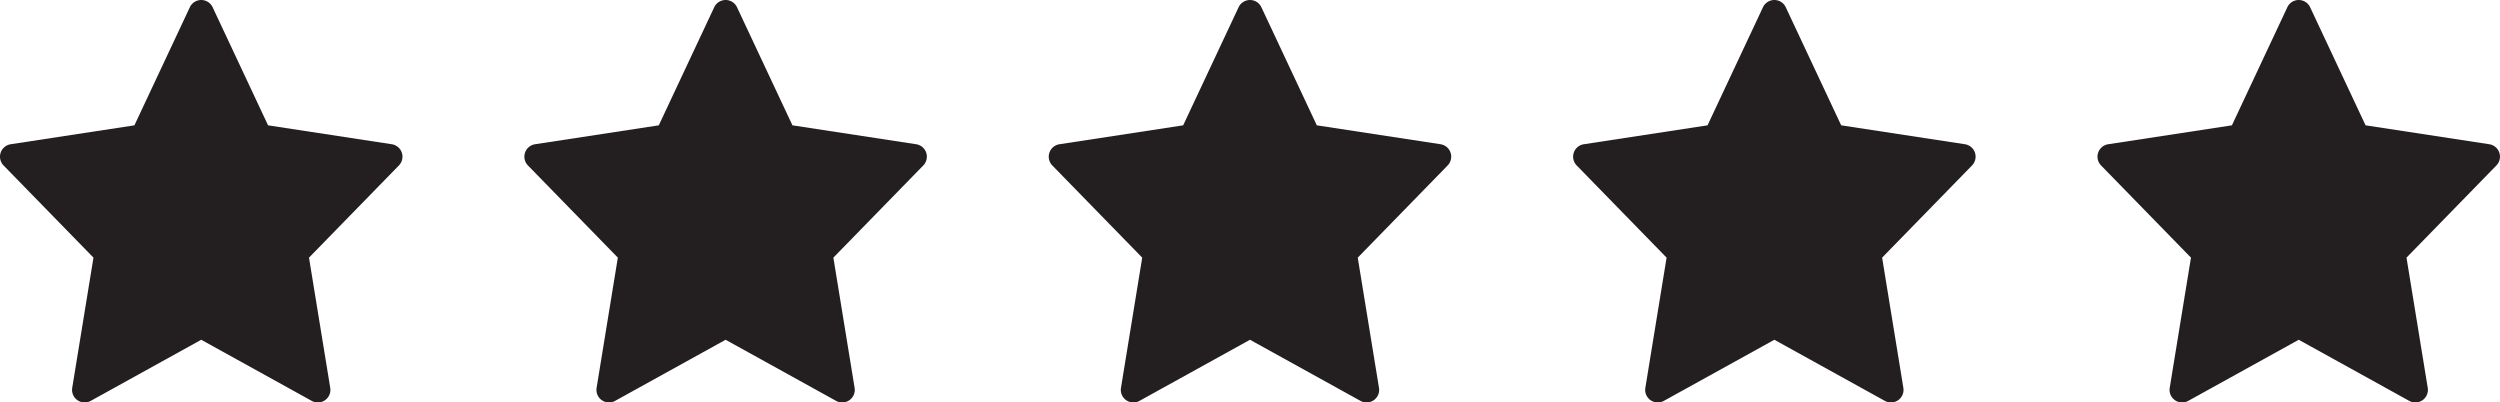 <svg viewBox="0 0 1000 161" xmlns="http://www.w3.org/2000/svg" xml:space="preserve" style="fill-rule:evenodd;clip-rule:evenodd;stroke-linejoin:round;stroke-miterlimit:2"><clipPath id="a"><path d="M0 0h161v161H0z"/></clipPath><g clip-path="url(#a)"><path d="M160.731 61.072a5.04 5.04 0 0 0-4.013-3.379l-49.492-7.562L85.051 2.893a5.035 5.035 0 0 0-9.112 0L53.764 50.131 4.272 57.696a5.037 5.037 0 0 0-4.013 3.378 5.029 5.029 0 0 0 1.17 5.11l35.958 36.871-8.498 52.084a5.024 5.024 0 0 0 2.068 4.923 5.018 5.018 0 0 0 5.331.291l44.204-24.449 44.205 24.449c.76.418 1.6.629 2.435.629a5.013 5.013 0 0 0 2.896-.92 5.022 5.022 0 0 0 2.067-4.923l-8.497-52.084 35.958-36.871a5.03 5.03 0 0 0 1.175-5.112Z" style="fill:#231f20;fill-rule:nonzero"/></g><clipPath id="b"><path d="M209.75 0h161v161h-161z"/></clipPath><g clip-path="url(#b)"><path d="M370.481 61.072a5.04 5.04 0 0 0-4.013-3.379l-49.492-7.562-22.175-47.238a5.035 5.035 0 0 0-9.112 0l-22.175 47.238-49.492 7.565a5.037 5.037 0 0 0-4.013 3.378 5.029 5.029 0 0 0 1.17 5.11l35.958 36.871-8.498 52.084a5.024 5.024 0 0 0 2.068 4.923 5.018 5.018 0 0 0 5.331.291l44.204-24.449 44.205 24.449c.76.418 1.6.629 2.435.629a5.013 5.013 0 0 0 2.896-.92 5.022 5.022 0 0 0 2.067-4.923l-8.497-52.084 35.958-36.871a5.03 5.03 0 0 0 1.175-5.112Z" style="fill:#231f20;fill-rule:nonzero"/></g><clipPath id="c"><path d="M419.5 0h161v161h-161z"/></clipPath><g clip-path="url(#c)"><path d="M580.231 61.072a5.04 5.04 0 0 0-4.013-3.379l-49.492-7.562-22.175-47.238a5.035 5.035 0 0 0-9.112 0l-22.175 47.238-49.492 7.565a5.037 5.037 0 0 0-4.013 3.378 5.029 5.029 0 0 0 1.17 5.11l35.958 36.871-8.498 52.084a5.022 5.022 0 0 0 2.068 4.923 5.018 5.018 0 0 0 5.331.291l44.204-24.449 44.205 24.449c.76.418 1.6.629 2.435.629a5.013 5.013 0 0 0 2.896-.92 5.022 5.022 0 0 0 2.067-4.923l-8.497-52.084 35.958-36.871a5.03 5.03 0 0 0 1.175-5.112Z" style="fill:#231f20;fill-rule:nonzero"/></g><clipPath id="d"><path d="M629.25 0h161v161h-161z"/></clipPath><g clip-path="url(#d)"><path d="M789.981 61.072a5.04 5.04 0 0 0-4.013-3.379l-49.492-7.562-22.175-47.238a5.035 5.035 0 0 0-9.112 0l-22.175 47.238-49.492 7.565a5.037 5.037 0 0 0-4.013 3.378 5.029 5.029 0 0 0 1.17 5.11l35.958 36.871-8.498 52.084a5.024 5.024 0 0 0 2.068 4.923 5.018 5.018 0 0 0 5.331.291l44.204-24.449 44.205 24.449c.76.418 1.6.629 2.435.629a5.013 5.013 0 0 0 2.896-.92 5.022 5.022 0 0 0 2.067-4.923l-8.497-52.084 35.958-36.871a5.03 5.03 0 0 0 1.175-5.112Z" style="fill:#231f20;fill-rule:nonzero"/></g><clipPath id="e"><path d="M839 0h161v161H839z"/></clipPath><g clip-path="url(#e)"><path d="M999.731 61.072a5.04 5.04 0 0 0-4.013-3.379l-49.492-7.562-22.175-47.238a5.035 5.035 0 0 0-9.112 0l-22.175 47.238-49.492 7.565a5.037 5.037 0 0 0-4.013 3.378 5.029 5.029 0 0 0 1.17 5.11l35.958 36.871-8.498 52.084a5.024 5.024 0 0 0 2.068 4.923 5.018 5.018 0 0 0 5.331.291l44.204-24.449 44.205 24.449c.76.418 1.6.629 2.435.629a5.013 5.013 0 0 0 2.896-.92 5.022 5.022 0 0 0 2.067-4.923l-8.497-52.084 35.958-36.871a5.03 5.03 0 0 0 1.175-5.112Z" style="fill:#231f20;fill-rule:nonzero"/></g></svg>